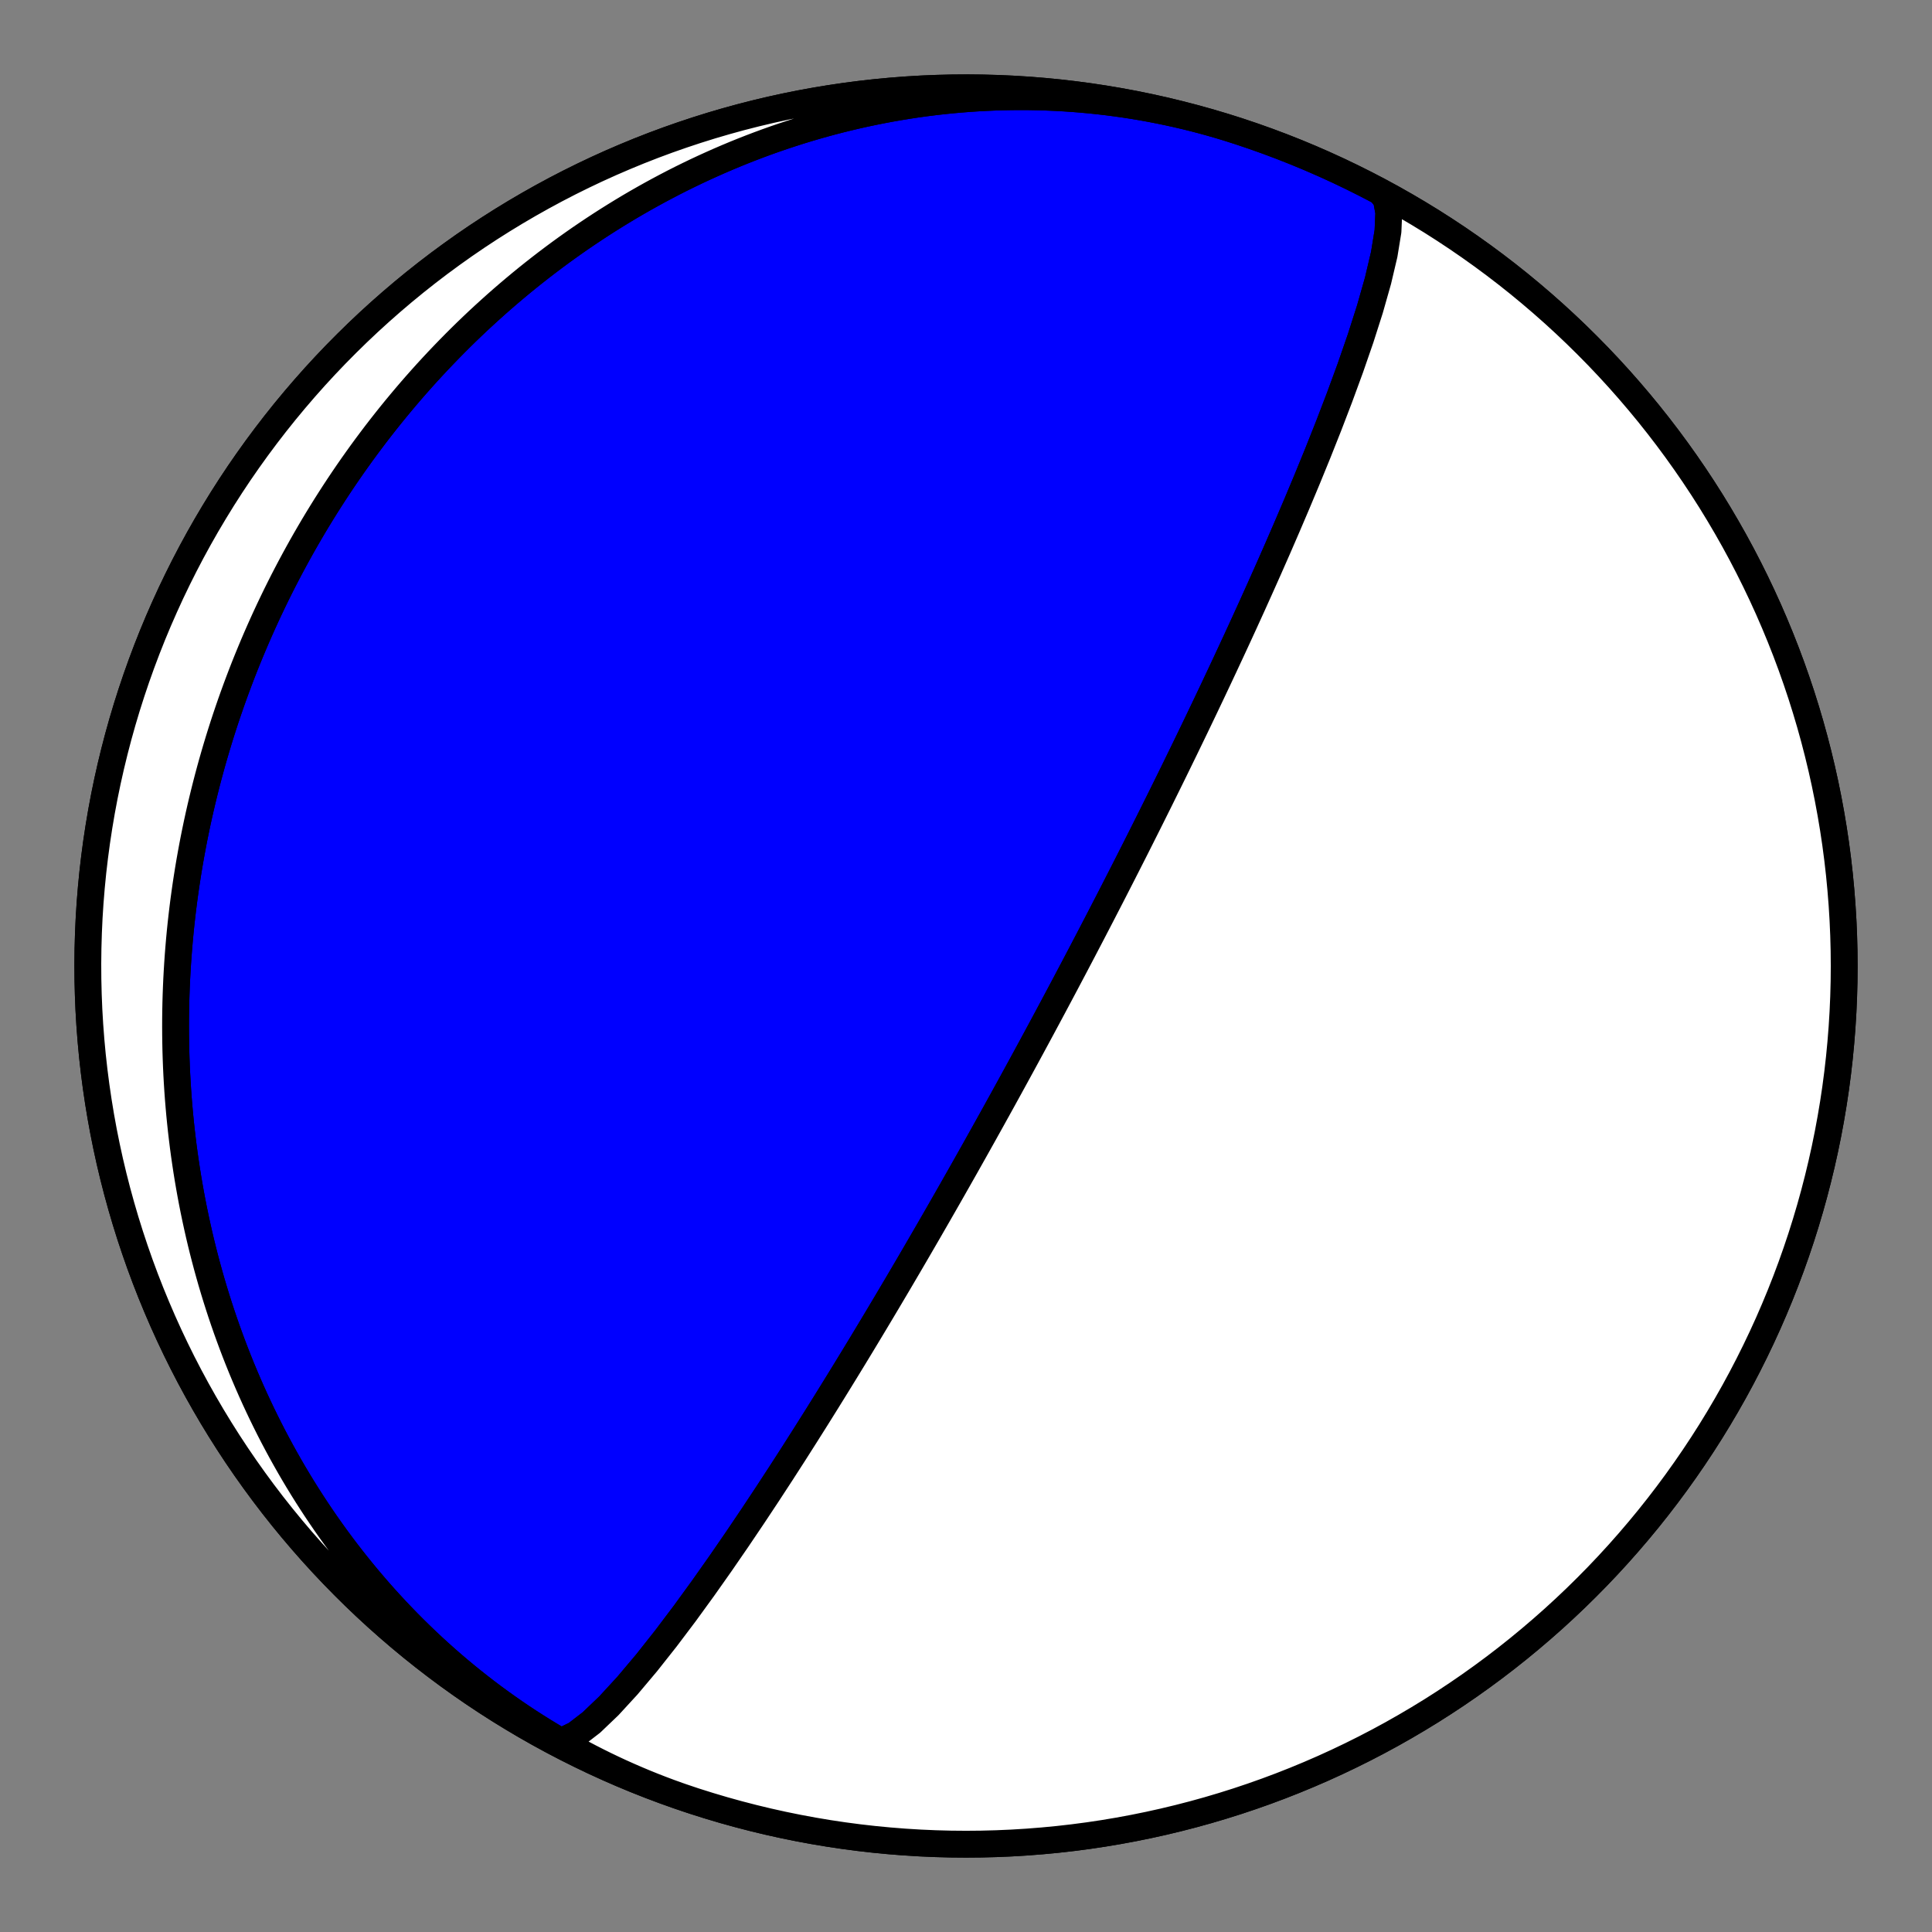 <?xml version="1.0" encoding="utf-8" standalone="no"?>
<!DOCTYPE svg PUBLIC "-//W3C//DTD SVG 1.1//EN"
  "http://www.w3.org/Graphics/SVG/1.1/DTD/svg11.dtd">
<!-- Created with matplotlib (https://matplotlib.org/) -->
<svg height="144pt" version="1.1" viewBox="0 0 144 144" width="144pt" xmlns="http://www.w3.org/2000/svg" xmlns:xlink="http://www.w3.org/1999/xlink">
 <rect x="0" y="0" width="144" height="144" fill="#808080" stroke="none"/>
 <defs>
  <style type="text/css">*{stroke-linecap:butt;stroke-linejoin:round;}</style>
 </defs>
 <g id="figure_1">
  <g id="patch_1">
   <path d="M 0 144 
L 144 144 
L 144 0 
L 0 0 
z
" style="fill:none;"/>
  </g>
  <g id="axes_1">
   <g id="PatchCollection_1">
    <path clip-path="url(#p6f0be2c59d)" d="M 51.773 134.251 
L 51.152 134.045 
L 50.534 133.831 
L 49.918 133.609 
L 49.305 133.379 
L 48.695 133.142 
L 48.088 132.897 
L 47.485 132.644 
L 46.885 132.384 
L 46.288 132.117 
L 45.695 131.842 
L 45.105 131.559 
L 44.519 131.269 
L 43.937 130.972 
L 43.359 130.668 
L 42.784 130.357 
L 42.214 130.038 
L 41.648 129.713 
L 41.087 129.38 
L 40.53 129.041 
L 39.977 128.695 
L 39.428 128.343 
L 38.885 127.984 
L 38.346 127.618 
L 37.812 127.246 
L 37.282 126.867 
L 36.758 126.483 
L 36.238 126.092 
L 35.724 125.695 
L 35.215 125.292 
L 34.71 124.883 
L 34.212 124.469 
L 33.718 124.049 
L 33.23 123.623 
L 32.747 123.191 
L 32.27 122.755 
L 31.798 122.313 
L 31.332 121.865 
L 30.871 121.413 
L 30.416 120.956 
L 29.967 120.493 
L 29.523 120.026 
L 29.085 119.554 
L 28.653 119.078 
L 28.227 118.597 
L 27.807 118.111 
L 27.392 117.622 
L 26.984 117.128 
L 26.582 116.63 
L 26.185 116.127 
L 25.794 115.621 
L 25.41 115.111 
L 25.031 114.598 
L 24.659 114.081 
L 24.292 113.56 
L 23.932 113.035 
L 23.578 112.508 
L 23.23 111.977 
L 22.888 111.443 
L 22.552 110.906 
L 22.222 110.366 
L 21.898 109.823 
L 21.58 109.277 
L 21.269 108.728 
L 20.963 108.177 
L 20.664 107.624 
L 20.37 107.067 
L 20.083 106.509 
L 19.802 105.948 
L 19.527 105.385 
L 19.258 104.82 
L 18.995 104.253 
L 18.738 103.684 
L 18.487 103.113 
L 18.242 102.54 
L 18.003 101.966 
L 17.77 101.39 
L 17.543 100.812 
L 17.322 100.233 
L 17.107 99.652 
L 16.897 99.07 
L 16.694 98.487 
L 16.496 97.902 
L 16.305 97.317 
L 16.119 96.73 
L 15.939 96.142 
L 15.764 95.553 
L 15.596 94.964 
L 15.433 94.373 
L 15.276 93.782 
L 15.124 93.19 
L 14.978 92.597 
L 14.838 92.004 
L 14.704 91.41 
L 14.575 90.816 
L 14.451 90.221 
L 14.333 89.626 
L 14.221 89.031 
L 14.114 88.435 
L 14.012 87.839 
L 13.916 87.243 
L 13.826 86.646 
L 13.74 86.05 
L 13.66 85.453 
L 13.586 84.856 
L 13.516 84.26 
L 13.452 83.663 
L 13.393 83.067 
L 13.34 82.471 
L 13.291 81.875 
L 13.248 81.279 
L 13.21 80.683 
L 13.177 80.088 
L 13.149 79.493 
L 13.126 78.898 
L 13.108 78.304 
L 13.096 77.71 
L 13.088 77.117 
L 13.085 76.524 
L 13.087 75.932 
L 13.094 75.34 
L 13.106 74.749 
L 13.123 74.158 
L 13.145 73.568 
L 13.171 72.979 
L 13.203 72.39 
L 13.239 71.802 
L 13.28 71.215 
L 13.326 70.629 
L 13.376 70.043 
L 13.431 69.459 
L 13.491 68.875 
L 13.556 68.292 
L 13.625 67.71 
L 13.699 67.129 
L 13.778 66.548 
L 13.861 65.969 
L 13.949 65.391 
L 14.041 64.814 
L 14.138 64.237 
L 14.24 63.662 
L 14.346 63.088 
L 14.456 62.515 
L 14.572 61.943 
L 14.691 61.372 
L 14.815 60.803 
L 14.944 60.234 
L 15.077 59.667 
L 15.215 59.101 
L 15.357 58.536 
L 15.503 57.973 
L 15.654 57.41 
L 15.809 56.849 
L 15.969 56.29 
L 16.133 55.732 
L 16.301 55.175 
L 16.474 54.619 
L 16.651 54.065 
L 16.833 53.512 
L 17.019 52.961 
L 17.209 52.411 
L 17.404 51.863 
L 17.603 51.316 
L 17.807 50.77 
L 18.014 50.227 
L 18.226 49.684 
L 18.443 49.144 
L 18.664 48.605 
L 18.889 48.067 
L 19.118 47.532 
L 19.352 46.998 
L 19.59 46.465 
L 19.832 45.935 
L 20.079 45.406 
L 20.33 44.879 
L 20.585 44.353 
L 20.845 43.83 
L 21.108 43.308 
L 21.377 42.788 
L 21.649 42.271 
L 21.926 41.755 
L 22.207 41.241 
L 22.492 40.729 
L 22.782 40.219 
L 23.076 39.711 
L 23.374 39.205 
L 23.677 38.701 
L 23.984 38.2 
L 24.295 37.7 
L 24.611 37.203 
L 24.931 36.708 
L 25.255 36.215 
L 25.583 35.725 
L 25.916 35.237 
L 26.253 34.751 
L 26.595 34.268 
L 26.94 33.787 
L 27.29 33.309 
L 27.645 32.833 
L 28.003 32.359 
L 28.366 31.889 
L 28.734 31.421 
L 29.105 30.955 
L 29.481 30.493 
L 29.862 30.033 
L 30.246 29.576 
L 30.635 29.121 
L 31.028 28.67 
L 31.426 28.222 
L 31.827 27.776 
L 32.234 27.334 
L 32.644 26.895 
L 33.059 26.459 
L 33.478 26.026 
L 33.901 25.596 
L 34.328 25.169 
L 34.76 24.746 
L 35.196 24.327 
L 35.636 23.91 
L 36.081 23.498 
L 36.53 23.089 
L 36.983 22.683 
L 37.44 22.281 
L 37.902 21.883 
L 38.367 21.489 
L 38.837 21.098 
L 39.311 20.711 
L 39.789 20.329 
L 40.272 19.95 
L 40.758 19.576 
L 41.249 19.205 
L 41.743 18.839 
L 42.242 18.478 
L 42.745 18.12 
L 43.251 17.767 
L 43.762 17.419 
L 44.277 17.075 
L 44.796 16.735 
L 45.318 16.401 
L 45.845 16.071 
L 46.375 15.746 
L 46.909 15.425 
L 47.447 15.11 
L 47.989 14.8 
L 48.535 14.495 
L 49.084 14.195 
L 49.637 13.901 
L 50.193 13.611 
L 50.753 13.327 
L 51.317 13.049 
L 51.884 12.776 
L 52.455 12.509 
L 53.029 12.248 
L 53.606 11.992 
L 54.187 11.742 
L 54.77 11.498 
L 55.357 11.26 
L 55.948 11.028 
L 56.541 10.802 
L 57.137 10.582 
L 57.736 10.369 
L 58.338 10.162 
L 58.943 9.962 
L 59.551 9.767 
L 60.161 9.58 
L 60.774 9.399 
L 61.39 9.225 
L 62.008 9.057 
L 62.628 8.897 
L 63.251 8.743 
L 63.876 8.596 
L 64.503 8.456 
L 65.133 8.324 
L 65.764 8.198 
L 66.397 8.08 
L 67.032 7.969 
L 67.669 7.865 
L 68.307 7.768 
L 68.947 7.679 
L 69.588 7.598 
L 70.231 7.524 
L 70.875 7.458 
L 71.52 7.399 
L 72.166 7.348 
L 72.813 7.304 
L 73.461 7.269 
L 74.11 7.241 
L 74.759 7.221 
L 75.409 7.209 
L 76.059 7.205 
L 76.71 7.208 
L 77.361 7.22 
L 78.012 7.24 
L 78.663 7.268 
L 79.314 7.303 
L 79.964 7.347 
L 80.614 7.399 
L 81.264 7.459 
L 81.913 7.527 
L 82.562 7.603 
L 83.21 7.688 
L 83.856 7.78 
L 84.502 7.88 
L 85.147 7.989 
L 85.79 8.106 
L 86.432 8.231 
L 87.072 8.364 
L 87.711 8.505 
L 88.348 8.654 
L 88.983 8.811 
L 89.617 8.976 
L 90.248 9.15 
L 90.877 9.331 
L 91.503 9.52 
L 92.127 9.717 
L 92.227 9.749 
L 93.31 10.112 
L 94.387 10.493 
L 95.457 10.893 
L 96.52 11.312 
L 97.575 11.749 
L 98.623 12.204 
L 99.662 12.678 
L 100.693 13.17 
L 101.716 13.68 
L 102.729 14.207 
L 103.733 14.752 
L 104.727 15.315 
L 105.712 15.895 
L 106.686 16.491 
L 107.649 17.105 
L 108.602 17.736 
L 109.543 18.383 
L 110.473 19.046 
L 111.392 19.726 
L 112.298 20.421 
L 113.192 21.132 
L 114.073 21.859 
L 114.942 22.601 
L 115.798 23.358 
L 116.64 24.13 
L 117.469 24.916 
L 118.283 25.717 
L 119.084 26.531 
L 119.87 27.36 
L 120.642 28.202 
L 121.399 29.058 
L 122.141 29.927 
L 122.868 30.808 
L 123.579 31.702 
L 124.274 32.608 
L 124.954 33.527 
L 125.617 34.457 
L 126.264 35.398 
L 126.895 36.351 
L 127.509 37.314 
L 128.105 38.288 
L 128.685 39.273 
L 129.248 40.267 
L 129.793 41.271 
L 130.32 42.284 
L 130.83 43.307 
L 131.322 44.338 
L 131.796 45.377 
L 132.251 46.425 
L 132.688 47.48 
L 133.107 48.543 
L 133.507 49.613 
L 133.888 50.69 
L 134.251 51.773 
L 134.594 52.863 
L 134.919 53.958 
L 135.224 55.059 
L 135.51 56.165 
L 135.777 57.276 
L 136.024 58.391 
L 136.252 59.511 
L 136.46 60.634 
L 136.649 61.761 
L 136.818 62.89 
L 136.967 64.023 
L 137.096 65.158 
L 137.205 66.295 
L 137.295 67.434 
L 137.365 68.574 
L 137.415 69.716 
L 137.445 70.858 
L 137.455 72 
L 137.445 73.142 
L 137.415 74.284 
L 137.365 75.426 
L 137.295 76.566 
L 137.205 77.705 
L 137.096 78.842 
L 136.967 79.977 
L 136.818 81.11 
L 136.649 82.239 
L 136.46 83.366 
L 136.252 84.489 
L 136.024 85.609 
L 135.777 86.724 
L 135.51 87.835 
L 135.224 88.941 
L 134.919 90.042 
L 134.594 91.137 
L 134.251 92.227 
L 133.888 93.31 
L 133.507 94.387 
L 133.107 95.457 
L 132.688 96.52 
L 132.251 97.575 
L 131.796 98.623 
L 131.322 99.662 
L 130.83 100.693 
L 130.32 101.716 
L 129.793 102.729 
L 129.248 103.733 
L 128.685 104.727 
L 128.105 105.712 
L 127.509 106.686 
L 126.895 107.649 
L 126.264 108.602 
L 125.617 109.543 
L 124.954 110.473 
L 124.274 111.392 
L 123.579 112.298 
L 122.868 113.192 
L 122.141 114.073 
L 121.399 114.942 
L 120.642 115.798 
L 119.87 116.64 
L 119.084 117.469 
L 118.283 118.283 
L 117.469 119.084 
L 116.64 119.87 
L 115.798 120.642 
L 114.942 121.399 
L 114.073 122.141 
L 113.192 122.868 
L 112.298 123.579 
L 111.392 124.274 
L 110.473 124.954 
L 109.543 125.617 
L 108.602 126.264 
L 107.649 126.895 
L 106.686 127.509 
L 105.712 128.105 
L 104.727 128.685 
L 103.733 129.248 
L 102.729 129.793 
L 101.716 130.32 
L 100.693 130.83 
L 99.662 131.322 
L 98.623 131.796 
L 97.575 132.251 
L 96.52 132.688 
L 95.457 133.107 
L 94.387 133.507 
L 93.31 133.888 
L 92.227 134.251 
L 91.137 134.594 
L 90.042 134.919 
L 88.941 135.224 
L 87.835 135.51 
L 86.724 135.777 
L 85.609 136.024 
L 84.489 136.252 
L 83.366 136.46 
L 82.239 136.649 
L 81.11 136.818 
L 79.977 136.967 
L 78.842 137.096 
L 77.705 137.205 
L 76.566 137.295 
L 75.426 137.365 
L 74.284 137.415 
L 73.142 137.445 
L 72 137.455 
L 70.858 137.445 
L 69.716 137.415 
L 68.574 137.365 
L 67.434 137.295 
L 66.295 137.205 
L 65.158 137.096 
L 64.023 136.967 
L 62.89 136.818 
L 61.761 136.649 
L 60.634 136.46 
L 59.511 136.252 
L 58.391 136.024 
L 57.276 135.777 
L 56.165 135.51 
L 55.059 135.224 
L 53.958 134.919 
L 52.863 134.594 
L 51.773 134.251 
L 50.69 133.888 
L 49.613 133.507 
L 48.543 133.107 
L 47.48 132.688 
L 46.425 132.251 
L 45.377 131.796 
L 44.338 131.322 
L 43.307 130.83 
L 42.284 130.32 
L 41.271 129.793 
L 40.267 129.248 
L 39.273 128.685 
L 38.288 128.105 
L 37.314 127.509 
L 36.351 126.895 
L 35.398 126.264 
L 34.457 125.617 
L 33.527 124.954 
L 32.608 124.274 
L 31.702 123.579 
L 30.808 122.868 
L 29.927 122.141 
L 29.058 121.399 
L 28.202 120.642 
L 27.36 119.87 
L 26.531 119.084 
L 25.717 118.283 
L 24.916 117.469 
L 24.13 116.64 
L 23.358 115.798 
L 22.601 114.942 
L 21.859 114.073 
L 21.132 113.192 
L 20.421 112.298 
L 19.726 111.392 
L 19.046 110.473 
L 18.383 109.543 
L 17.736 108.602 
L 17.105 107.649 
L 16.491 106.686 
L 15.895 105.712 
L 15.315 104.727 
L 14.752 103.733 
L 14.207 102.729 
L 13.68 101.716 
L 13.17 100.693 
L 12.678 99.662 
L 12.204 98.623 
L 11.749 97.575 
L 11.312 96.52 
L 10.893 95.457 
L 10.493 94.387 
L 10.112 93.31 
L 9.749 92.227 
L 9.406 91.137 
L 9.081 90.042 
L 8.776 88.941 
L 8.49 87.835 
L 8.223 86.724 
L 7.976 85.609 
L 7.748 84.489 
L 7.54 83.366 
L 7.351 82.239 
L 7.182 81.11 
L 7.033 79.977 
L 6.904 78.842 
L 6.795 77.705 
L 6.705 76.566 
L 6.635 75.426 
L 6.585 74.284 
L 6.555 73.142 
L 6.545 72 
L 6.555 70.858 
L 6.585 69.716 
L 6.635 68.574 
L 6.705 67.434 
L 6.795 66.295 
L 6.904 65.158 
L 7.033 64.023 
L 7.182 62.89 
L 7.351 61.761 
L 7.54 60.634 
L 7.748 59.511 
L 7.976 58.391 
L 8.223 57.276 
L 8.49 56.165 
L 8.776 55.059 
L 9.081 53.958 
L 9.406 52.863 
L 9.749 51.773 
L 10.112 50.69 
L 10.493 49.613 
L 10.893 48.543 
L 11.312 47.48 
L 11.749 46.425 
L 12.204 45.377 
L 12.678 44.338 
L 13.17 43.307 
L 13.68 42.284 
L 14.207 41.271 
L 14.752 40.267 
L 15.315 39.273 
L 15.895 38.288 
L 16.491 37.314 
L 17.105 36.351 
L 17.736 35.398 
L 18.383 34.457 
L 19.046 33.527 
L 19.726 32.608 
L 20.421 31.702 
L 21.132 30.808 
L 21.859 29.927 
L 22.601 29.058 
L 23.358 28.202 
L 24.13 27.36 
L 24.916 26.531 
L 25.717 25.717 
L 26.531 24.916 
L 27.36 24.13 
L 28.202 23.358 
L 29.058 22.601 
L 29.927 21.859 
L 30.808 21.132 
L 31.702 20.421 
L 32.608 19.726 
L 33.527 19.046 
L 34.457 18.383 
L 35.398 17.736 
L 36.351 17.105 
L 37.314 16.491 
L 38.288 15.895 
L 39.273 15.315 
L 40.267 14.752 
L 41.271 14.207 
L 42.284 13.68 
L 43.307 13.17 
L 44.338 12.678 
L 45.377 12.204 
L 46.425 11.749 
L 47.48 11.312 
L 48.543 10.893 
L 49.613 10.493 
L 50.69 10.112 
L 51.773 9.749 
L 52.863 9.406 
L 53.958 9.081 
L 55.059 8.776 
L 56.165 8.49 
L 57.276 8.223 
L 58.391 7.976 
L 59.511 7.748 
L 60.634 7.54 
L 61.761 7.351 
L 62.89 7.182 
L 64.023 7.033 
L 65.158 6.904 
L 66.295 6.795 
L 67.434 6.705 
L 68.574 6.635 
L 69.716 6.585 
L 70.858 6.555 
L 72 6.545 
L 73.142 6.555 
L 74.284 6.585 
L 75.426 6.635 
L 76.566 6.705 
L 77.705 6.795 
L 78.842 6.904 
L 79.977 7.033 
L 81.11 7.182 
L 82.239 7.351 
L 83.366 7.54 
L 84.489 7.748 
L 85.609 7.976 
L 86.724 8.223 
L 87.835 8.49 
L 88.941 8.776 
L 90.042 9.081 
L 91.137 9.406 
L 92.227 9.749 
L 93.31 10.112 
L 94.387 10.493 
L 95.457 10.893 
L 96.52 11.312 
L 97.575 11.749 
L 98.623 12.204 
L 99.662 12.678 
L 100.693 13.17 
L 101.716 13.68 
L 102.729 14.207 
L 102.881 14.288 
L 103.328 14.835 
L 103.513 15.837 
L 103.452 17.238 
L 103.171 18.961 
L 102.709 20.923 
L 102.108 23.038 
L 101.407 25.233 
L 100.641 27.446 
L 99.84 29.629 
L 99.027 31.75 
L 98.219 33.785 
L 97.427 35.722 
L 96.661 37.553 
L 95.925 39.277 
L 95.223 40.896 
L 94.555 42.412 
L 93.922 43.831 
L 93.324 45.158 
L 92.758 46.4 
L 92.224 47.563 
L 91.719 48.651 
L 91.243 49.672 
L 90.793 50.63 
L 90.368 51.53 
L 89.966 52.376 
L 89.585 53.174 
L 89.225 53.925 
L 88.883 54.635 
L 88.558 55.307 
L 88.25 55.942 
L 87.956 56.544 
L 87.677 57.116 
L 87.411 57.659 
L 87.157 58.175 
L 86.914 58.667 
L 86.682 59.136 
L 86.461 59.584 
L 86.248 60.012 
L 86.044 60.421 
L 85.849 60.813 
L 85.661 61.189 
L 85.481 61.549 
L 85.307 61.895 
L 85.14 62.227 
L 84.98 62.547 
L 84.824 62.855 
L 84.675 63.152 
L 84.53 63.438 
L 84.39 63.714 
L 84.255 63.98 
L 84.124 64.238 
L 83.998 64.487 
L 83.875 64.728 
L 83.756 64.962 
L 83.641 65.188 
L 83.529 65.407 
L 83.42 65.62 
L 83.314 65.827 
L 83.211 66.028 
L 83.111 66.223 
L 83.014 66.413 
L 82.919 66.597 
L 82.827 66.777 
L 82.737 66.952 
L 82.649 67.123 
L 82.563 67.29 
L 82.479 67.452 
L 82.397 67.611 
L 82.317 67.765 
L 82.239 67.917 
L 82.163 68.064 
L 82.088 68.209 
L 82.015 68.35 
L 81.943 68.489 
L 81.873 68.624 
L 81.804 68.757 
L 81.737 68.887 
L 81.67 69.014 
L 81.605 69.139 
L 81.542 69.262 
L 81.479 69.382 
L 81.418 69.5 
L 81.357 69.616 
L 81.298 69.73 
L 81.239 69.842 
L 81.182 69.952 
L 81.126 70.06 
L 81.07 70.166 
L 81.015 70.271 
L 80.961 70.374 
L 80.908 70.476 
L 80.856 70.576 
L 80.804 70.674 
L 80.754 70.771 
L 80.704 70.867 
L 80.654 70.961 
L 80.605 71.054 
L 80.557 71.146 
L 80.51 71.237 
L 80.463 71.326 
L 80.416 71.414 
L 80.37 71.502 
L 80.325 71.588 
L 80.28 71.673 
L 80.236 71.757 
L 80.192 71.841 
L 80.149 71.923 
L 80.106 72.004 
L 80.063 72.085 
L 80.021 72.165 
L 79.98 72.244 
L 79.938 72.322 
L 79.897 72.399 
L 79.857 72.476 
L 79.817 72.552 
L 79.777 72.628 
L 79.737 72.702 
L 79.698 72.777 
L 79.659 72.85 
L 79.621 72.923 
L 79.582 72.995 
L 79.544 73.067 
L 79.507 73.139 
L 79.469 73.209 
L 79.432 73.28 
L 79.395 73.35 
L 79.358 73.419 
L 79.321 73.488 
L 79.285 73.557 
L 79.249 73.625 
L 79.213 73.693 
L 79.177 73.76 
L 79.141 73.827 
L 79.106 73.894 
L 79.07 73.961 
L 79.035 74.027 
L 79 74.093 
L 78.965 74.159 
L 78.93 74.224 
L 78.896 74.289 
L 78.861 74.354 
L 78.826 74.419 
L 78.792 74.483 
L 78.758 74.548 
L 78.724 74.612 
L 78.689 74.676 
L 78.655 74.74 
L 78.621 74.804 
L 78.587 74.867 
L 78.553 74.931 
L 78.52 74.994 
L 78.486 75.058 
L 78.452 75.121 
L 78.418 75.184 
L 78.384 75.247 
L 78.35 75.31 
L 78.317 75.374 
L 78.283 75.437 
L 78.249 75.5 
L 78.215 75.563 
L 78.181 75.626 
L 78.148 75.689 
L 78.114 75.753 
L 78.08 75.816 
L 78.046 75.88 
L 78.012 75.943 
L 77.977 76.007 
L 77.943 76.071 
L 77.909 76.134 
L 77.874 76.199 
L 77.84 76.263 
L 77.805 76.327 
L 77.771 76.392 
L 77.736 76.456 
L 77.701 76.521 
L 77.666 76.587 
L 77.631 76.652 
L 77.595 76.718 
L 77.56 76.784 
L 77.524 76.85 
L 77.488 76.917 
L 77.452 76.984 
L 77.416 77.051 
L 77.379 77.118 
L 77.343 77.186 
L 77.306 77.255 
L 77.269 77.323 
L 77.232 77.392 
L 77.194 77.462 
L 77.156 77.532 
L 77.118 77.602 
L 77.08 77.673 
L 77.041 77.745 
L 77.002 77.817 
L 76.963 77.889 
L 76.923 77.962 
L 76.884 78.036 
L 76.843 78.11 
L 76.803 78.185 
L 76.762 78.26 
L 76.72 78.337 
L 76.679 78.414 
L 76.637 78.491 
L 76.594 78.569 
L 76.551 78.649 
L 76.508 78.729 
L 76.464 78.809 
L 76.419 78.891 
L 76.375 78.973 
L 76.329 79.057 
L 76.283 79.141 
L 76.237 79.227 
L 76.19 79.313 
L 76.142 79.4 
L 76.094 79.489 
L 76.045 79.579 
L 75.995 79.669 
L 75.945 79.762 
L 75.894 79.855 
L 75.843 79.949 
L 75.79 80.045 
L 75.737 80.143 
L 75.683 80.241 
L 75.628 80.342 
L 75.572 80.443 
L 75.516 80.547 
L 75.458 80.652 
L 75.4 80.758 
L 75.34 80.867 
L 75.28 80.977 
L 75.218 81.09 
L 75.155 81.204 
L 75.091 81.32 
L 75.026 81.439 
L 74.96 81.559 
L 74.892 81.682 
L 74.823 81.808 
L 74.753 81.935 
L 74.681 82.066 
L 74.607 82.199 
L 74.532 82.335 
L 74.455 82.474 
L 74.377 82.616 
L 74.297 82.761 
L 74.214 82.909 
L 74.13 83.061 
L 74.044 83.217 
L 73.956 83.376 
L 73.865 83.539 
L 73.772 83.706 
L 73.677 83.877 
L 73.579 84.053 
L 73.478 84.234 
L 73.375 84.42 
L 73.269 84.61 
L 73.159 84.806 
L 73.046 85.008 
L 72.93 85.216 
L 72.81 85.43 
L 72.687 85.65 
L 72.559 85.878 
L 72.427 86.112 
L 72.291 86.354 
L 72.15 86.605 
L 72.004 86.864 
L 71.853 87.132 
L 71.696 87.409 
L 71.533 87.697 
L 71.364 87.995 
L 71.188 88.304 
L 71.006 88.626 
L 70.815 88.96 
L 70.617 89.308 
L 70.41 89.67 
L 70.194 90.047 
L 69.968 90.441 
L 69.732 90.852 
L 69.484 91.282 
L 69.225 91.732 
L 68.952 92.203 
L 68.665 92.697 
L 68.364 93.216 
L 68.046 93.761 
L 67.711 94.335 
L 67.356 94.939 
L 66.982 95.576 
L 66.584 96.248 
L 66.163 96.959 
L 65.715 97.711 
L 65.239 98.508 
L 64.731 99.353 
L 64.19 100.25 
L 63.611 101.203 
L 62.992 102.216 
L 62.328 103.295 
L 61.617 104.443 
L 60.853 105.666 
L 60.033 106.966 
L 59.153 108.35 
L 58.207 109.818 
L 57.192 111.373 
L 56.105 113.013 
L 54.944 114.734 
L 53.711 116.526 
L 52.408 118.373 
L 51.045 120.249 
L 49.634 122.119 
L 48.199 123.934 
L 46.768 125.633 
L 45.381 127.142 
L 44.084 128.382 
L 42.926 129.273 
L 41.956 129.746 
L 41.214 129.755 
L 41.119 129.712 
L 42.131 130.242 
L 43.152 130.754 
L 44.181 131.249 
L 45.22 131.725 
L 46.266 132.184 
L 47.32 132.624 
L 48.382 133.045 
L 49.451 133.448 
L 50.527 133.832 
L 51.609 134.197 
L 52.698 134.544 
L 53.792 134.871 
L 54.892 135.179 
L 55.998 135.468 
L 57.108 135.738 
L 58.222 135.988 
L 59.341 136.219 
L 60.464 136.43 
L 61.59 136.621 
L 62.72 136.793 
L 63.852 136.945 
L 64.987 137.078 
L 66.123 137.19 
L 67.262 137.283 
L 68.402 137.356 
L 69.543 137.408 
L 70.685 137.441 
L 71.827 137.454 
L 72.97 137.447 
L 74.112 137.42 
L 75.253 137.374 
L 76.394 137.307 
L 77.533 137.22 
L 78.67 137.114 
L 79.806 136.987 
L 80.939 136.841 
L 82.069 136.675 
L 83.196 136.49 
L 84.32 136.285 
L 85.44 136.06 
L 86.556 135.816 
L 87.667 135.552 
L 88.774 135.269 
L 89.876 134.966 
L 90.972 134.645 
L 92.062 134.304 
L 93.147 133.944 
L 94.225 133.566 
L 95.296 133.169 
L 96.36 132.753 
L 97.416 132.318 
L 98.465 131.866 
L 99.506 131.395 
L 100.538 130.906 
L 101.562 130.399 
L 102.577 129.874 
L 103.582 129.331 
L 104.578 128.771 
L 105.564 128.194 
L 106.539 127.6 
L 107.504 126.989 
L 108.459 126.361 
L 109.402 125.716 
L 110.333 125.055 
L 111.254 124.378 
L 112.162 123.685 
L 113.058 122.976 
L 113.941 122.252 
L 114.812 121.512 
L 115.669 120.758 
L 116.514 119.988 
L 117.344 119.204 
L 118.161 118.405 
L 118.964 117.593 
L 119.753 116.766 
L 120.527 115.926 
L 121.286 115.072 
L 122.03 114.205 
L 122.759 113.326 
L 123.472 112.434 
L 124.17 111.529 
L 124.852 110.613 
L 125.518 109.684 
L 126.168 108.745 
L 126.801 107.794 
L 127.417 106.832 
L 128.016 105.859 
L 128.599 104.877 
L 129.164 103.884 
L 129.712 102.881 
L 130.242 101.869 
L 130.754 100.848 
L 131.249 99.819 
L 131.725 98.78 
L 132.184 97.734 
L 132.624 96.68 
L 133.045 95.618 
L 133.448 94.549 
L 133.832 93.473 
L 134.197 92.391 
L 134.544 91.302 
L 134.871 90.208 
L 135.179 89.108 
L 135.468 88.002 
L 135.738 86.892 
L 135.988 85.778 
L 136.219 84.659 
L 136.43 83.536 
L 136.621 82.41 
L 136.793 81.28 
L 136.945 80.148 
L 137.078 79.013 
L 137.19 77.877 
L 137.283 76.738 
L 137.356 75.598 
L 137.408 74.457 
L 137.441 73.315 
L 137.454 72.173 
L 137.447 71.03 
L 137.42 69.888 
L 137.374 68.747 
L 137.307 67.606 
L 137.22 66.467 
L 137.114 65.33 
L 136.987 64.194 
L 136.841 63.061 
L 136.675 61.931 
L 136.49 60.804 
L 136.285 59.68 
L 136.06 58.56 
L 135.816 57.444 
L 135.552 56.333 
L 135.269 55.226 
L 134.966 54.124 
L 134.645 53.028 
L 134.304 51.938 
L 133.944 50.853 
L 133.566 49.775 
L 133.169 48.704 
L 132.753 47.64 
L 132.318 46.584 
L 131.866 45.535 
L 131.395 44.494 
L 130.906 43.462 
L 130.399 42.438 
L 129.874 41.423 
L 129.331 40.418 
L 128.771 39.422 
L 128.194 38.436 
L 127.6 37.461 
L 126.989 36.496 
L 126.361 35.541 
L 125.716 34.598 
L 125.055 33.667 
L 124.378 32.746 
L 123.685 31.838 
L 122.976 30.942 
L 122.252 30.059 
L 121.512 29.188 
L 120.758 28.331 
L 119.988 27.486 
L 119.204 26.656 
L 118.405 25.839 
L 117.593 25.036 
L 116.766 24.247 
L 115.926 23.473 
L 115.072 22.714 
L 114.205 21.97 
L 113.326 21.241 
L 112.434 20.528 
L 111.529 19.83 
L 110.613 19.148 
L 109.684 18.482 
L 108.745 17.832 
L 107.794 17.199 
L 106.832 16.583 
L 105.859 15.984 
L 104.877 15.401 
L 103.884 14.836 
L 102.881 14.288 
L 101.869 13.758 
L 100.848 13.246 
L 99.819 12.751 
L 98.78 12.275 
L 97.734 11.816 
L 96.68 11.376 
L 95.618 10.955 
L 94.549 10.552 
L 93.473 10.168 
L 92.391 9.803 
L 91.302 9.456 
L 90.208 9.129 
L 89.108 8.821 
L 88.002 8.532 
L 86.892 8.262 
L 85.778 8.012 
L 84.659 7.781 
L 83.536 7.57 
L 82.41 7.379 
L 81.28 7.207 
L 80.148 7.055 
L 79.013 6.922 
L 77.877 6.81 
L 76.738 6.717 
L 75.598 6.644 
L 74.457 6.592 
L 73.315 6.559 
L 72.173 6.546 
L 71.03 6.553 
L 69.888 6.58 
L 68.747 6.626 
L 67.606 6.693 
L 66.467 6.78 
L 65.33 6.886 
L 64.194 7.013 
L 63.061 7.159 
L 61.931 7.325 
L 60.804 7.51 
L 59.68 7.715 
L 58.56 7.94 
L 57.444 8.184 
L 56.333 8.448 
L 55.226 8.731 
L 54.124 9.034 
L 53.028 9.355 
L 51.938 9.696 
L 50.853 10.056 
L 49.775 10.434 
L 48.704 10.831 
L 47.64 11.247 
L 46.584 11.682 
L 45.535 12.134 
L 44.494 12.605 
L 43.462 13.094 
L 42.438 13.601 
L 41.423 14.126 
L 40.418 14.669 
L 39.422 15.229 
L 38.436 15.806 
L 37.461 16.4 
L 36.496 17.011 
L 35.541 17.639 
L 34.598 18.284 
L 33.667 18.945 
L 32.746 19.622 
L 31.838 20.315 
L 30.942 21.024 
L 30.059 21.748 
L 29.188 22.488 
L 28.331 23.242 
L 27.486 24.012 
L 26.656 24.796 
L 25.839 25.595 
L 25.036 26.407 
L 24.247 27.234 
L 23.473 28.074 
L 22.714 28.928 
L 21.97 29.795 
L 21.241 30.674 
L 20.528 31.566 
L 19.83 32.471 
L 19.148 33.387 
L 18.482 34.316 
L 17.832 35.255 
L 17.199 36.206 
L 16.583 37.168 
L 15.984 38.141 
L 15.401 39.123 
L 14.836 40.116 
L 14.288 41.119 
L 13.758 42.131 
L 13.246 43.152 
L 12.751 44.181 
L 12.275 45.22 
L 11.816 46.266 
L 11.376 47.32 
L 10.955 48.382 
L 10.552 49.451 
L 10.168 50.527 
L 9.803 51.609 
L 9.456 52.698 
L 9.129 53.792 
L 8.821 54.892 
L 8.532 55.998 
L 8.262 57.108 
L 8.012 58.222 
L 7.781 59.341 
L 7.57 60.464 
L 7.379 61.59 
L 7.207 62.72 
L 7.055 63.852 
L 6.922 64.987 
L 6.81 66.123 
L 6.717 67.262 
L 6.644 68.402 
L 6.592 69.543 
L 6.559 70.685 
L 6.546 71.827 
L 6.553 72.97 
L 6.58 74.112 
L 6.626 75.253 
L 6.693 76.394 
L 6.78 77.533 
L 6.886 78.67 
L 7.013 79.806 
L 7.159 80.939 
L 7.325 82.069 
L 7.51 83.196 
L 7.715 84.32 
L 7.94 85.44 
L 8.184 86.556 
L 8.448 87.667 
L 8.731 88.774 
L 9.034 89.876 
L 9.355 90.972 
L 9.696 92.062 
L 10.056 93.147 
L 10.434 94.225 
L 10.831 95.296 
L 11.247 96.36 
L 11.682 97.416 
L 12.134 98.465 
L 12.605 99.506 
L 13.094 100.538 
L 13.601 101.562 
L 14.126 102.577 
L 14.669 103.582 
L 15.229 104.578 
L 15.806 105.564 
L 16.4 106.539 
L 17.011 107.504 
L 17.639 108.459 
L 18.284 109.402 
L 18.945 110.333 
L 19.622 111.254 
L 20.315 112.162 
L 21.024 113.058 
L 21.748 113.941 
L 22.488 114.812 
L 23.242 115.669 
L 24.012 116.514 
L 24.796 117.344 
L 25.595 118.161 
L 26.407 118.964 
L 27.234 119.753 
L 28.074 120.527 
L 28.928 121.286 
L 29.795 122.03 
L 30.674 122.759 
L 31.566 123.472 
L 32.471 124.17 
L 33.387 124.852 
L 34.316 125.518 
L 35.255 126.168 
L 36.206 126.801 
L 37.168 127.417 
L 38.141 128.016 
L 39.123 128.599 
L 40.116 129.164 
L 41.119 129.712 
L 42.131 130.242 
L 43.152 130.754 
L 44.181 131.249 
L 45.22 131.725 
L 46.266 132.184 
L 47.32 132.624 
L 48.382 133.045 
L 49.451 133.448 
L 50.527 133.832 
z
" style="fill:#0000ff;stroke:#000000;stroke-width:2;"/>
    <path clip-path="url(#p6f0be2c59d)" d="M 51.773 134.251 
L 51.152 134.045 
L 50.534 133.831 
L 49.918 133.609 
L 49.305 133.379 
L 48.695 133.142 
L 48.088 132.897 
L 47.485 132.644 
L 46.885 132.384 
L 46.288 132.117 
L 45.695 131.842 
L 45.105 131.559 
L 44.519 131.269 
L 43.937 130.972 
L 43.359 130.668 
L 42.784 130.357 
L 42.214 130.038 
L 41.648 129.713 
L 41.087 129.38 
L 40.53 129.041 
L 39.977 128.695 
L 39.428 128.343 
L 38.885 127.984 
L 38.346 127.618 
L 37.812 127.246 
L 37.282 126.867 
L 36.758 126.483 
L 36.238 126.092 
L 35.724 125.695 
L 35.215 125.292 
L 34.71 124.883 
L 34.212 124.469 
L 33.718 124.049 
L 33.23 123.623 
L 32.747 123.191 
L 32.27 122.755 
L 31.798 122.313 
L 31.332 121.865 
L 30.871 121.413 
L 30.416 120.956 
L 29.967 120.493 
L 29.523 120.026 
L 29.085 119.554 
L 28.653 119.078 
L 28.227 118.597 
L 27.807 118.111 
L 27.392 117.622 
L 26.984 117.128 
L 26.582 116.63 
L 26.185 116.127 
L 25.794 115.621 
L 25.41 115.111 
L 25.031 114.598 
L 24.659 114.081 
L 24.292 113.56 
L 23.932 113.035 
L 23.578 112.508 
L 23.23 111.977 
L 22.888 111.443 
L 22.552 110.906 
L 22.222 110.366 
L 21.898 109.823 
L 21.58 109.277 
L 21.269 108.728 
L 20.963 108.177 
L 20.664 107.624 
L 20.37 107.067 
L 20.083 106.509 
L 19.802 105.948 
L 19.527 105.385 
L 19.258 104.82 
L 18.995 104.253 
L 18.738 103.684 
L 18.487 103.113 
L 18.242 102.54 
L 18.003 101.966 
L 17.77 101.39 
L 17.543 100.812 
L 17.322 100.233 
L 17.107 99.652 
L 16.897 99.07 
L 16.694 98.487 
L 16.496 97.902 
L 16.305 97.317 
L 16.119 96.73 
L 15.939 96.142 
L 15.764 95.553 
L 15.596 94.964 
L 15.433 94.373 
L 15.276 93.782 
L 15.124 93.19 
L 14.978 92.597 
L 14.838 92.004 
L 14.704 91.41 
L 14.575 90.816 
L 14.451 90.221 
L 14.333 89.626 
L 14.221 89.031 
L 14.114 88.435 
L 14.012 87.839 
L 13.916 87.243 
L 13.826 86.646 
L 13.74 86.05 
L 13.66 85.453 
L 13.586 84.856 
L 13.516 84.26 
L 13.452 83.663 
L 13.393 83.067 
L 13.34 82.471 
L 13.291 81.875 
L 13.248 81.279 
L 13.21 80.683 
L 13.177 80.088 
L 13.149 79.493 
L 13.126 78.898 
L 13.108 78.304 
L 13.096 77.71 
L 13.088 77.117 
L 13.085 76.524 
L 13.087 75.932 
L 13.094 75.34 
L 13.106 74.749 
L 13.123 74.158 
L 13.145 73.568 
L 13.171 72.979 
L 13.203 72.39 
L 13.239 71.802 
L 13.28 71.215 
L 13.326 70.629 
L 13.376 70.043 
L 13.431 69.459 
L 13.491 68.875 
L 13.556 68.292 
L 13.625 67.71 
L 13.699 67.129 
L 13.778 66.548 
L 13.861 65.969 
L 13.949 65.391 
L 14.041 64.814 
L 14.138 64.237 
L 14.24 63.662 
L 14.346 63.088 
L 14.456 62.515 
L 14.572 61.943 
L 14.691 61.372 
L 14.815 60.803 
L 14.944 60.234 
L 15.077 59.667 
L 15.215 59.101 
L 15.357 58.536 
L 15.503 57.973 
L 15.654 57.41 
L 15.809 56.849 
L 15.969 56.29 
L 16.133 55.732 
L 16.301 55.175 
L 16.474 54.619 
L 16.651 54.065 
L 16.833 53.512 
L 17.019 52.961 
L 17.209 52.411 
L 17.404 51.863 
L 17.603 51.316 
L 17.807 50.77 
L 18.014 50.227 
L 18.226 49.684 
L 18.443 49.144 
L 18.664 48.605 
L 18.889 48.067 
L 19.118 47.532 
L 19.352 46.998 
L 19.59 46.465 
L 19.832 45.935 
L 20.079 45.406 
L 20.33 44.879 
L 20.585 44.353 
L 20.845 43.83 
L 21.108 43.308 
L 21.377 42.788 
L 21.649 42.271 
L 21.926 41.755 
L 22.207 41.241 
L 22.492 40.729 
L 22.782 40.219 
L 23.076 39.711 
L 23.374 39.205 
L 23.677 38.701 
L 23.984 38.2 
L 24.295 37.7 
L 24.611 37.203 
L 24.931 36.708 
L 25.255 36.215 
L 25.583 35.725 
L 25.916 35.237 
L 26.253 34.751 
L 26.595 34.268 
L 26.94 33.787 
L 27.29 33.309 
L 27.645 32.833 
L 28.003 32.359 
L 28.366 31.889 
L 28.734 31.421 
L 29.105 30.955 
L 29.481 30.493 
L 29.862 30.033 
L 30.246 29.576 
L 30.635 29.121 
L 31.028 28.67 
L 31.426 28.222 
L 31.827 27.776 
L 32.234 27.334 
L 32.644 26.895 
L 33.059 26.459 
L 33.478 26.026 
L 33.901 25.596 
L 34.328 25.169 
L 34.76 24.746 
L 35.196 24.327 
L 35.636 23.91 
L 36.081 23.498 
L 36.53 23.089 
L 36.983 22.683 
L 37.44 22.281 
L 37.902 21.883 
L 38.367 21.489 
L 38.837 21.098 
L 39.311 20.711 
L 39.789 20.329 
L 40.272 19.95 
L 40.758 19.576 
L 41.249 19.205 
L 41.743 18.839 
L 42.242 18.478 
L 42.745 18.12 
L 43.251 17.767 
L 43.762 17.419 
L 44.277 17.075 
L 44.796 16.735 
L 45.318 16.401 
L 45.845 16.071 
L 46.375 15.746 
L 46.909 15.425 
L 47.447 15.11 
L 47.989 14.8 
L 48.535 14.495 
L 49.084 14.195 
L 49.637 13.901 
L 50.193 13.611 
L 50.753 13.327 
L 51.317 13.049 
L 51.884 12.776 
L 52.455 12.509 
L 53.029 12.248 
L 53.606 11.992 
L 54.187 11.742 
L 54.77 11.498 
L 55.357 11.26 
L 55.948 11.028 
L 56.541 10.802 
L 57.137 10.582 
L 57.736 10.369 
L 58.338 10.162 
L 58.943 9.962 
L 59.551 9.767 
L 60.161 9.58 
L 60.774 9.399 
L 61.39 9.225 
L 62.008 9.057 
L 62.628 8.897 
L 63.251 8.743 
L 63.876 8.596 
L 64.503 8.456 
L 65.133 8.324 
L 65.764 8.198 
L 66.397 8.08 
L 67.032 7.969 
L 67.669 7.865 
L 68.307 7.768 
L 68.947 7.679 
L 69.588 7.598 
L 70.231 7.524 
L 70.875 7.458 
L 71.52 7.399 
L 72.166 7.348 
L 72.813 7.304 
L 73.461 7.269 
L 74.11 7.241 
L 74.759 7.221 
L 75.409 7.209 
L 76.059 7.205 
L 76.71 7.208 
L 77.361 7.22 
L 78.012 7.24 
L 78.663 7.268 
L 79.314 7.303 
L 79.964 7.347 
L 80.614 7.399 
L 81.264 7.459 
L 81.913 7.527 
L 82.562 7.603 
L 83.21 7.688 
L 83.856 7.78 
L 84.502 7.88 
L 85.147 7.989 
L 85.79 8.106 
L 86.432 8.231 
L 87.072 8.364 
L 87.711 8.505 
L 88.348 8.654 
L 88.983 8.811 
L 89.617 8.976 
L 90.248 9.15 
L 90.877 9.331 
L 91.503 9.52 
L 92.127 9.717 
L 92.227 9.749 
L 93.31 10.112 
L 94.387 10.493 
L 95.457 10.893 
L 96.52 11.312 
L 97.575 11.749 
L 98.623 12.204 
L 99.662 12.678 
L 100.693 13.17 
L 101.716 13.68 
L 102.729 14.207 
L 103.733 14.752 
L 104.727 15.315 
L 105.712 15.895 
L 106.686 16.491 
L 107.649 17.105 
L 108.602 17.736 
L 109.543 18.383 
L 110.473 19.046 
L 111.392 19.726 
L 112.298 20.421 
L 113.192 21.132 
L 114.073 21.859 
L 114.942 22.601 
L 115.798 23.358 
L 116.64 24.13 
L 117.469 24.916 
L 118.283 25.717 
L 119.084 26.531 
L 119.87 27.36 
L 120.642 28.202 
L 121.399 29.058 
L 122.141 29.927 
L 122.868 30.808 
L 123.579 31.702 
L 124.274 32.608 
L 124.954 33.527 
L 125.617 34.457 
L 126.264 35.398 
L 126.895 36.351 
L 127.509 37.314 
L 128.105 38.288 
L 128.685 39.273 
L 129.248 40.267 
L 129.793 41.271 
L 130.32 42.284 
L 130.83 43.307 
L 131.322 44.338 
L 131.796 45.377 
L 132.251 46.425 
L 132.688 47.48 
L 133.107 48.543 
L 133.507 49.613 
L 133.888 50.69 
L 134.251 51.773 
L 134.594 52.863 
L 134.919 53.958 
L 135.224 55.059 
L 135.51 56.165 
L 135.777 57.276 
L 136.024 58.391 
L 136.252 59.511 
L 136.46 60.634 
L 136.649 61.761 
L 136.818 62.89 
L 136.967 64.023 
L 137.096 65.158 
L 137.205 66.295 
L 137.295 67.434 
L 137.365 68.574 
L 137.415 69.716 
L 137.445 70.858 
L 137.455 72 
L 137.445 73.142 
L 137.415 74.284 
L 137.365 75.426 
L 137.295 76.566 
L 137.205 77.705 
L 137.096 78.842 
L 136.967 79.977 
L 136.818 81.11 
L 136.649 82.239 
L 136.46 83.366 
L 136.252 84.489 
L 136.024 85.609 
L 135.777 86.724 
L 135.51 87.835 
L 135.224 88.941 
L 134.919 90.042 
L 134.594 91.137 
L 134.251 92.227 
L 133.888 93.31 
L 133.507 94.387 
L 133.107 95.457 
L 132.688 96.52 
L 132.251 97.575 
L 131.796 98.623 
L 131.322 99.662 
L 130.83 100.693 
L 130.32 101.716 
L 129.793 102.729 
L 129.248 103.733 
L 128.685 104.727 
L 128.105 105.712 
L 127.509 106.686 
L 126.895 107.649 
L 126.264 108.602 
L 125.617 109.543 
L 124.954 110.473 
L 124.274 111.392 
L 123.579 112.298 
L 122.868 113.192 
L 122.141 114.073 
L 121.399 114.942 
L 120.642 115.798 
L 119.87 116.64 
L 119.084 117.469 
L 118.283 118.283 
L 117.469 119.084 
L 116.64 119.87 
L 115.798 120.642 
L 114.942 121.399 
L 114.073 122.141 
L 113.192 122.868 
L 112.298 123.579 
L 111.392 124.274 
L 110.473 124.954 
L 109.543 125.617 
L 108.602 126.264 
L 107.649 126.895 
L 106.686 127.509 
L 105.712 128.105 
L 104.727 128.685 
L 103.733 129.248 
L 102.729 129.793 
L 101.716 130.32 
L 100.693 130.83 
L 99.662 131.322 
L 98.623 131.796 
L 97.575 132.251 
L 96.52 132.688 
L 95.457 133.107 
L 94.387 133.507 
L 93.31 133.888 
L 92.227 134.251 
L 91.137 134.594 
L 90.042 134.919 
L 88.941 135.224 
L 87.835 135.51 
L 86.724 135.777 
L 85.609 136.024 
L 84.489 136.252 
L 83.366 136.46 
L 82.239 136.649 
L 81.11 136.818 
L 79.977 136.967 
L 78.842 137.096 
L 77.705 137.205 
L 76.566 137.295 
L 75.426 137.365 
L 74.284 137.415 
L 73.142 137.445 
L 72 137.455 
L 70.858 137.445 
L 69.716 137.415 
L 68.574 137.365 
L 67.434 137.295 
L 66.295 137.205 
L 65.158 137.096 
L 64.023 136.967 
L 62.89 136.818 
L 61.761 136.649 
L 60.634 136.46 
L 59.511 136.252 
L 58.391 136.024 
L 57.276 135.777 
L 56.165 135.51 
L 55.059 135.224 
L 53.958 134.919 
L 52.863 134.594 
L 51.773 134.251 
L 50.69 133.888 
L 49.613 133.507 
L 48.543 133.107 
L 47.48 132.688 
L 46.425 132.251 
L 45.377 131.796 
L 44.338 131.322 
L 43.307 130.83 
L 42.284 130.32 
L 41.271 129.793 
L 41.214 129.755 
L 41.956 129.746 
L 42.926 129.273 
L 44.084 128.382 
L 45.381 127.142 
L 46.768 125.633 
L 48.199 123.934 
L 49.634 122.119 
L 51.045 120.249 
L 52.408 118.373 
L 53.711 116.526 
L 54.944 114.734 
L 56.105 113.013 
L 57.192 111.373 
L 58.207 109.818 
L 59.153 108.35 
L 60.033 106.966 
L 60.853 105.666 
L 61.617 104.443 
L 62.328 103.295 
L 62.992 102.216 
L 63.611 101.203 
L 64.19 100.25 
L 64.731 99.353 
L 65.239 98.508 
L 65.715 97.711 
L 66.163 96.959 
L 66.584 96.248 
L 66.982 95.576 
L 67.356 94.939 
L 67.711 94.335 
L 68.046 93.761 
L 68.364 93.216 
L 68.665 92.697 
L 68.952 92.203 
L 69.225 91.732 
L 69.484 91.282 
L 69.732 90.852 
L 69.968 90.441 
L 70.194 90.047 
L 70.41 89.67 
L 70.617 89.308 
L 70.815 88.96 
L 71.006 88.626 
L 71.188 88.304 
L 71.364 87.995 
L 71.533 87.697 
L 71.696 87.409 
L 71.853 87.132 
L 72.004 86.864 
L 72.15 86.605 
L 72.291 86.354 
L 72.427 86.112 
L 72.559 85.878 
L 72.687 85.65 
L 72.81 85.43 
L 72.93 85.216 
L 73.046 85.008 
L 73.159 84.806 
L 73.269 84.61 
L 73.375 84.42 
L 73.478 84.234 
L 73.579 84.053 
L 73.677 83.877 
L 73.772 83.706 
L 73.865 83.539 
L 73.956 83.376 
L 74.044 83.217 
L 74.13 83.061 
L 74.214 82.909 
L 74.297 82.761 
L 74.377 82.616 
L 74.455 82.474 
L 74.532 82.335 
L 74.607 82.199 
L 74.681 82.066 
L 74.753 81.935 
L 74.823 81.808 
L 74.892 81.682 
L 74.96 81.559 
L 75.026 81.439 
L 75.091 81.32 
L 75.155 81.204 
L 75.218 81.09 
L 75.28 80.977 
L 75.34 80.867 
L 75.4 80.758 
L 75.458 80.652 
L 75.516 80.547 
L 75.572 80.443 
L 75.628 80.342 
L 75.683 80.241 
L 75.737 80.143 
L 75.79 80.045 
L 75.843 79.949 
L 75.894 79.855 
L 75.945 79.762 
L 75.995 79.669 
L 76.045 79.579 
L 76.094 79.489 
L 76.142 79.4 
L 76.19 79.313 
L 76.237 79.227 
L 76.283 79.141 
L 76.329 79.057 
L 76.375 78.973 
L 76.419 78.891 
L 76.464 78.809 
L 76.508 78.729 
L 76.551 78.649 
L 76.594 78.569 
L 76.637 78.491 
L 76.679 78.414 
L 76.72 78.337 
L 76.762 78.26 
L 76.803 78.185 
L 76.843 78.11 
L 76.884 78.036 
L 76.923 77.962 
L 76.963 77.889 
L 77.002 77.817 
L 77.041 77.745 
L 77.08 77.673 
L 77.118 77.602 
L 77.156 77.532 
L 77.194 77.462 
L 77.232 77.392 
L 77.269 77.323 
L 77.306 77.255 
L 77.343 77.186 
L 77.379 77.118 
L 77.416 77.051 
L 77.452 76.984 
L 77.488 76.917 
L 77.524 76.85 
L 77.56 76.784 
L 77.595 76.718 
L 77.631 76.652 
L 77.666 76.587 
L 77.701 76.521 
L 77.736 76.456 
L 77.771 76.392 
L 77.805 76.327 
L 77.84 76.263 
L 77.874 76.199 
L 77.909 76.134 
L 77.943 76.071 
L 77.977 76.007 
L 78.012 75.943 
L 78.046 75.88 
L 78.08 75.816 
L 78.114 75.753 
L 78.148 75.689 
L 78.181 75.626 
L 78.215 75.563 
L 78.249 75.5 
L 78.283 75.437 
L 78.317 75.374 
L 78.35 75.31 
L 78.384 75.247 
L 78.418 75.184 
L 78.452 75.121 
L 78.486 75.058 
L 78.52 74.994 
L 78.553 74.931 
L 78.587 74.867 
L 78.621 74.804 
L 78.655 74.74 
L 78.689 74.676 
L 78.724 74.612 
L 78.758 74.548 
L 78.792 74.483 
L 78.826 74.419 
L 78.861 74.354 
L 78.896 74.289 
L 78.93 74.224 
L 78.965 74.159 
L 79 74.093 
L 79.035 74.027 
L 79.07 73.961 
L 79.106 73.894 
L 79.141 73.827 
L 79.177 73.76 
L 79.213 73.693 
L 79.249 73.625 
L 79.285 73.557 
L 79.321 73.488 
L 79.358 73.419 
L 79.395 73.35 
L 79.432 73.28 
L 79.469 73.209 
L 79.507 73.139 
L 79.544 73.067 
L 79.582 72.995 
L 79.621 72.923 
L 79.659 72.85 
L 79.698 72.777 
L 79.737 72.702 
L 79.777 72.628 
L 79.817 72.552 
L 79.857 72.476 
L 79.897 72.399 
L 79.938 72.322 
L 79.98 72.244 
L 80.021 72.165 
L 80.063 72.085 
L 80.106 72.004 
L 80.149 71.923 
L 80.192 71.841 
L 80.236 71.757 
L 80.28 71.673 
L 80.325 71.588 
L 80.37 71.502 
L 80.416 71.414 
L 80.463 71.326 
L 80.51 71.237 
L 80.557 71.146 
L 80.605 71.054 
L 80.654 70.961 
L 80.704 70.867 
L 80.754 70.771 
L 80.804 70.674 
L 80.856 70.576 
L 80.908 70.476 
L 80.961 70.374 
L 81.015 70.271 
L 81.07 70.166 
L 81.126 70.06 
L 81.182 69.952 
L 81.239 69.842 
L 81.298 69.73 
L 81.357 69.616 
L 81.418 69.5 
L 81.479 69.382 
L 81.542 69.262 
L 81.605 69.139 
L 81.67 69.014 
L 81.737 68.887 
L 81.804 68.757 
L 81.873 68.624 
L 81.943 68.489 
L 82.015 68.35 
L 82.088 68.209 
L 82.163 68.064 
L 82.239 67.917 
L 82.317 67.765 
L 82.397 67.611 
L 82.479 67.452 
L 82.563 67.29 
L 82.649 67.123 
L 82.737 66.952 
L 82.827 66.777 
L 82.919 66.597 
L 83.014 66.413 
L 83.111 66.223 
L 83.211 66.028 
L 83.314 65.827 
L 83.42 65.62 
L 83.529 65.407 
L 83.641 65.188 
L 83.756 64.962 
L 83.875 64.728 
L 83.998 64.487 
L 84.124 64.238 
L 84.255 63.98 
L 84.39 63.714 
L 84.53 63.438 
L 84.675 63.152 
L 84.824 62.855 
L 84.98 62.547 
L 85.14 62.227 
L 85.307 61.895 
L 85.481 61.549 
L 85.661 61.189 
L 85.849 60.813 
L 86.044 60.421 
L 86.248 60.012 
L 86.461 59.584 
L 86.682 59.136 
L 86.914 58.667 
L 87.157 58.175 
L 87.411 57.659 
L 87.677 57.116 
L 87.956 56.544 
L 88.25 55.942 
L 88.558 55.307 
L 88.883 54.635 
L 89.225 53.925 
L 89.585 53.174 
L 89.966 52.376 
L 90.368 51.53 
L 90.793 50.63 
L 91.243 49.672 
L 91.719 48.651 
L 92.224 47.563 
L 92.758 46.4 
L 93.324 45.158 
L 93.922 43.831 
L 94.555 42.412 
L 95.223 40.896 
L 95.925 39.277 
L 96.661 37.553 
L 97.427 35.722 
L 98.219 33.785 
L 99.027 31.75 
L 99.84 29.629 
L 100.641 27.446 
L 101.407 25.233 
L 102.108 23.038 
L 102.709 20.923 
L 103.171 18.961 
L 103.452 17.238 
L 103.513 15.837 
L 103.328 14.835 
L 102.881 14.288 
L 102.881 14.288 
L 101.869 13.758 
L 100.848 13.246 
L 99.819 12.751 
L 98.78 12.275 
L 97.734 11.816 
L 96.68 11.376 
L 95.618 10.955 
L 94.549 10.552 
L 93.473 10.168 
L 92.391 9.803 
L 91.302 9.456 
L 90.208 9.129 
L 89.108 8.821 
L 88.002 8.532 
L 86.892 8.262 
L 85.778 8.012 
L 84.659 7.781 
L 83.536 7.57 
L 82.41 7.379 
L 81.28 7.207 
L 80.148 7.055 
L 79.013 6.922 
L 77.877 6.81 
L 76.738 6.717 
L 75.598 6.644 
L 74.457 6.592 
L 73.315 6.559 
L 72.173 6.546 
L 71.03 6.553 
L 69.888 6.58 
L 68.747 6.626 
L 67.606 6.693 
L 66.467 6.78 
L 65.33 6.886 
L 64.194 7.013 
L 63.061 7.159 
L 61.931 7.325 
L 60.804 7.51 
L 59.68 7.715 
L 58.56 7.94 
L 57.444 8.184 
L 56.333 8.448 
L 55.226 8.731 
L 54.124 9.034 
L 53.028 9.355 
L 51.938 9.696 
L 50.853 10.056 
L 49.775 10.434 
L 48.704 10.831 
L 47.64 11.247 
L 46.584 11.682 
L 45.535 12.134 
L 44.494 12.605 
L 43.462 13.094 
L 42.438 13.601 
L 41.423 14.126 
L 40.418 14.669 
L 39.422 15.229 
L 38.436 15.806 
L 37.461 16.4 
L 36.496 17.011 
L 35.541 17.639 
L 34.598 18.284 
L 33.667 18.945 
L 32.746 19.622 
L 31.838 20.315 
L 30.942 21.024 
L 30.059 21.748 
L 29.188 22.488 
L 28.331 23.242 
L 27.486 24.012 
L 26.656 24.796 
L 25.839 25.595 
L 25.036 26.407 
L 24.247 27.234 
L 23.473 28.074 
L 22.714 28.928 
L 21.97 29.795 
L 21.241 30.674 
L 20.528 31.566 
L 19.83 32.471 
L 19.148 33.387 
L 18.482 34.316 
L 17.832 35.255 
L 17.199 36.206 
L 16.583 37.168 
L 15.984 38.141 
L 15.401 39.123 
L 14.836 40.116 
L 14.288 41.119 
L 13.758 42.131 
L 13.246 43.152 
L 12.751 44.181 
L 12.275 45.22 
L 11.816 46.266 
L 11.376 47.32 
L 10.955 48.382 
L 10.552 49.451 
L 10.168 50.527 
L 9.803 51.609 
L 9.456 52.698 
L 9.129 53.792 
L 8.821 54.892 
L 8.532 55.998 
L 8.262 57.108 
L 8.012 58.222 
L 7.781 59.341 
L 7.57 60.464 
L 7.379 61.59 
L 7.207 62.72 
L 7.055 63.852 
L 6.922 64.987 
L 6.81 66.123 
L 6.717 67.262 
L 6.644 68.402 
L 6.592 69.543 
L 6.559 70.685 
L 6.546 71.827 
L 6.553 72.97 
L 6.58 74.112 
L 6.626 75.253 
L 6.693 76.394 
L 6.78 77.533 
L 6.886 78.67 
L 7.013 79.806 
L 7.159 80.939 
L 7.325 82.069 
L 7.51 83.196 
L 7.715 84.32 
L 7.94 85.44 
L 8.184 86.556 
L 8.448 87.667 
L 8.731 88.774 
L 9.034 89.876 
L 9.355 90.972 
L 9.696 92.062 
L 10.056 93.147 
L 10.434 94.225 
L 10.831 95.296 
L 11.247 96.36 
L 11.682 97.416 
L 12.134 98.465 
L 12.605 99.506 
L 13.094 100.538 
L 13.601 101.562 
L 14.126 102.577 
L 14.669 103.582 
L 15.229 104.578 
L 15.806 105.564 
L 16.4 106.539 
L 17.011 107.504 
L 17.639 108.459 
L 18.284 109.402 
L 18.945 110.333 
L 19.622 111.254 
L 20.315 112.162 
L 21.024 113.058 
L 21.748 113.941 
L 22.488 114.812 
L 23.242 115.669 
L 24.012 116.514 
L 24.796 117.344 
L 25.595 118.161 
L 26.407 118.964 
L 27.234 119.753 
L 28.074 120.527 
L 28.928 121.286 
L 29.795 122.03 
L 30.674 122.759 
L 31.566 123.472 
L 32.471 124.17 
L 33.387 124.852 
L 34.316 125.518 
L 35.255 126.168 
L 36.206 126.801 
L 37.168 127.417 
L 38.141 128.016 
L 39.123 128.599 
L 40.116 129.164 
L 41.119 129.712 
L 42.131 130.242 
L 43.152 130.754 
L 44.181 131.249 
L 45.22 131.725 
L 46.266 132.184 
L 47.32 132.624 
L 48.382 133.045 
L 49.451 133.448 
L 50.527 133.832 
z
" style="fill:#ffffff;stroke:#000000;stroke-width:2;"/>
   </g>
  </g>
 </g>
 <defs>
  <clipPath id="p6f0be2c59d">
   <rect height="144" width="144" x="0" y="0"/>
  </clipPath>
 </defs>
</svg>
